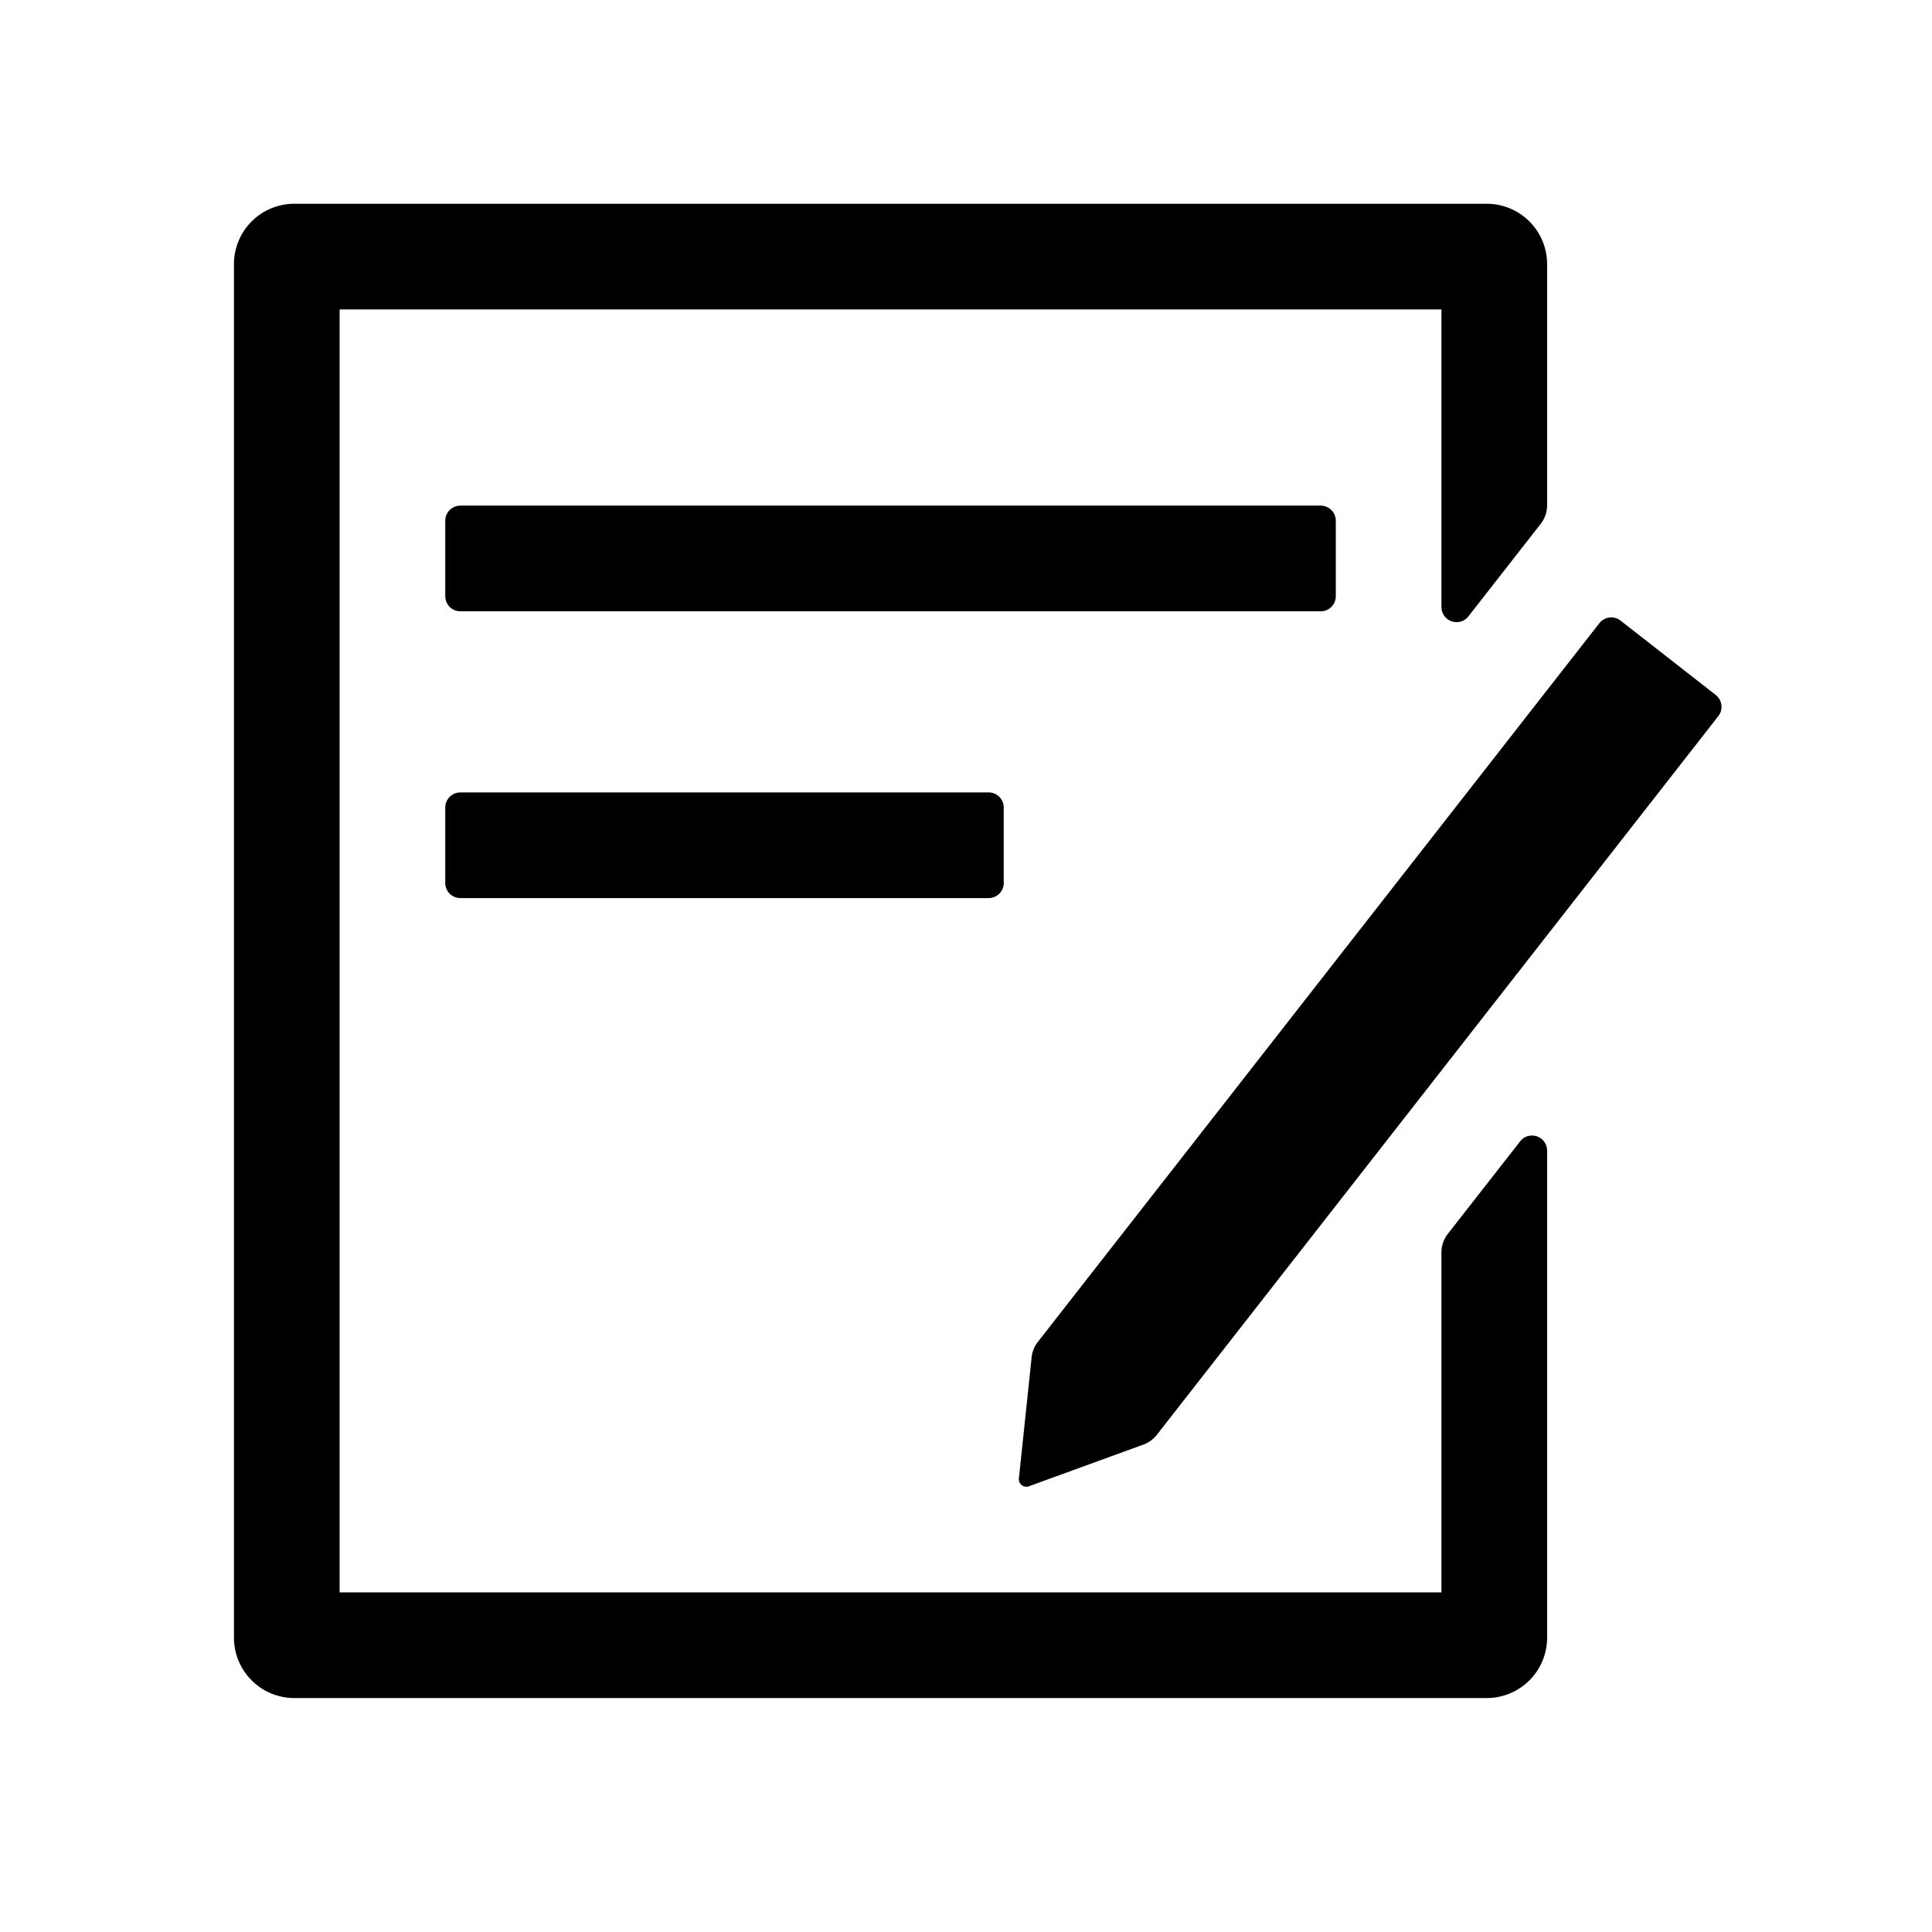 <?xml version="1.0" standalone="no"?><!DOCTYPE svg PUBLIC "-//W3C//DTD SVG 1.1//EN" "http://www.w3.org/Graphics/SVG/1.1/DTD/svg11.dtd"><svg t="1646998965417" class="icon" viewBox="0 0 1024 1024" version="1.1" xmlns="http://www.w3.org/2000/svg" p-id="10389" xmlns:xlink="http://www.w3.org/1999/xlink" width="300" height="300"><defs><style type="text/css"></style></defs><path d="M700 268H244a8 8 0 0 0-8 8v40a8 8 0 0 0 8 8h456a8 8 0 0 0 8-8v-40a8 8 0 0 0-8-8zM524 420H244a8 8 0 0 0-8 8v40a8 8 0 0 0 8 8h280a8 8 0 0 0 8-8v-40a8 8 0 0 0-8-8z" p-id="10390"></path><path d="M788 108H156a32 32 0 0 0-32 32v728a32 32 0 0 0 32 32h632a32 32 0 0 0 32-32V609.87a8 8 0 0 0-8.08-8 7.79 7.79 0 0 0-6.23 3.09l-38.3 49a16 16 0 0 0-3.39 9.85V844H180V164h584v157.74a8 8 0 0 0 8.08 8 7.79 7.79 0 0 0 6.23-3.09l38.3-49a16 16 0 0 0 3.39-9.85V140a32 32 0 0 0-32-32z" p-id="10391"></path><path d="M854 327.24a8 8 0 0 0-6.31 3.07L550.08 711.24a16 16 0 0 0-3.3 8.18l-6.72 63.95-0.06 0.53a4 4 0 0 0 4 4.1 4.1 4.1 0 0 0 1.09-0.15l0.52-0.19 60.41-22a16 16 0 0 0 7.14-5.19l297.58-380.91a8 8 0 0 0-1.38-11.23l-25.22-19.7-25.22-19.7a8 8 0 0 0-4.92-1.7z" p-id="10392"></path></svg>